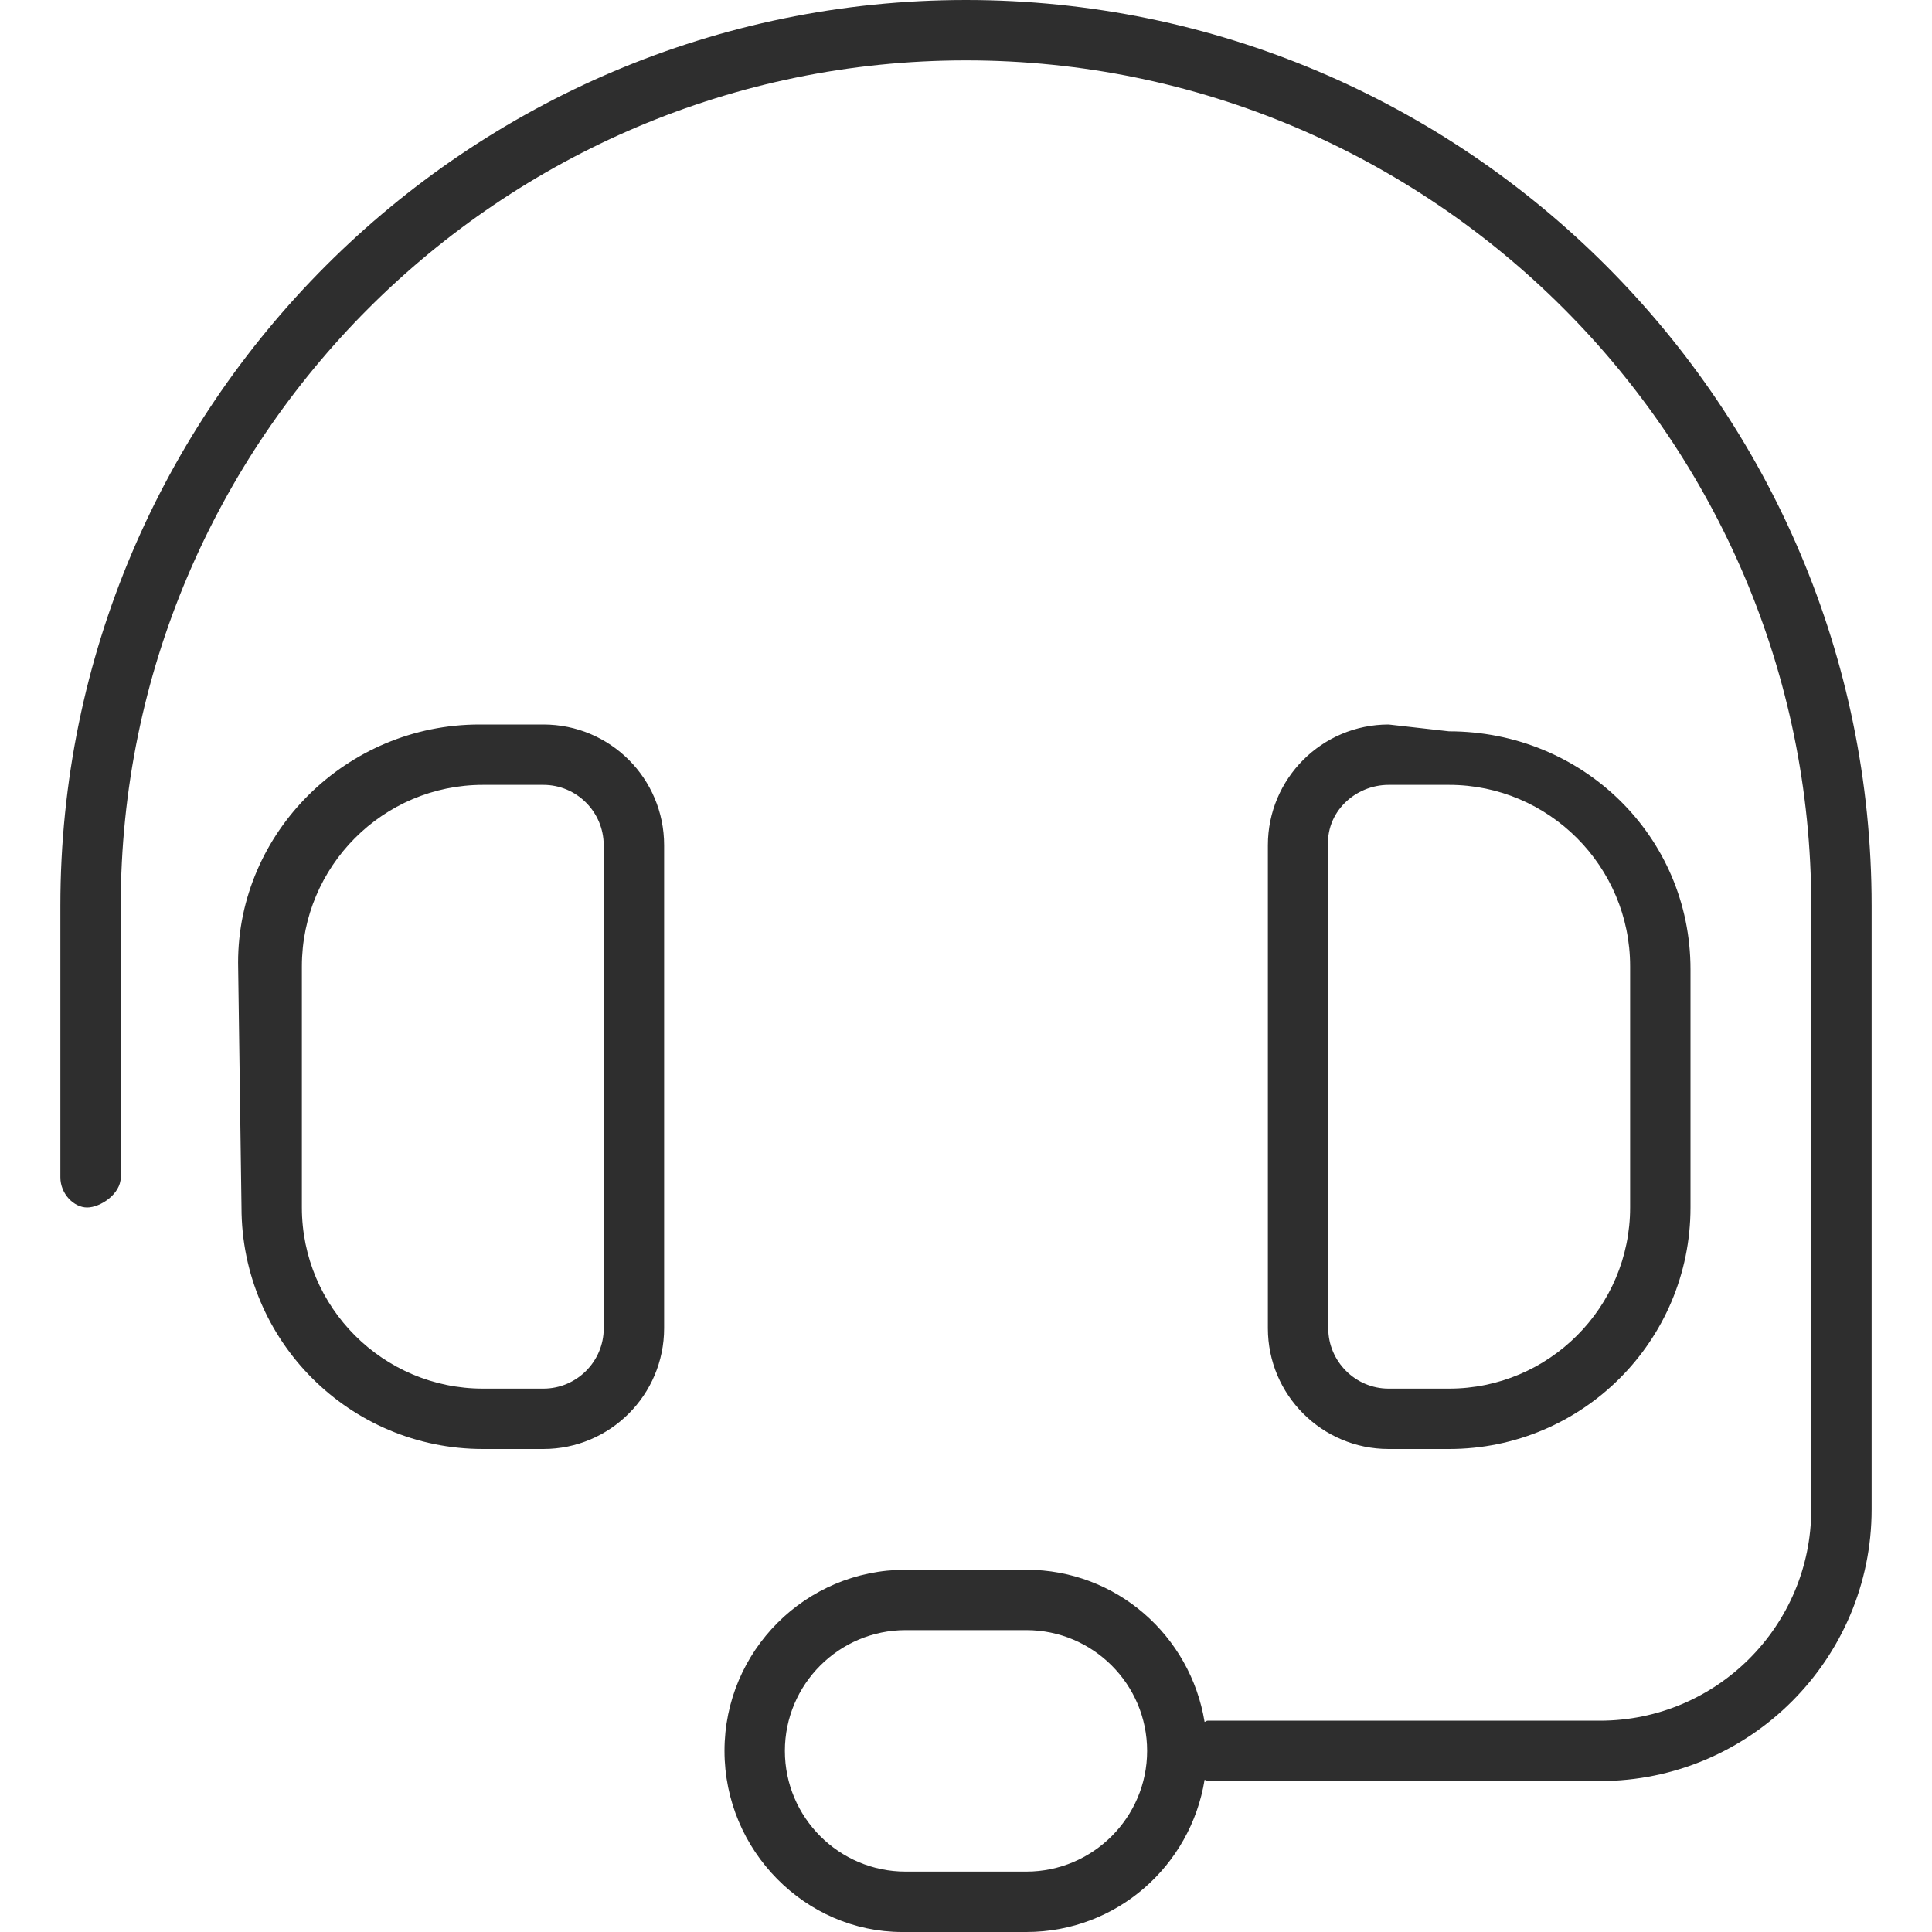 <?xml version="1.0" encoding="utf-8"?>
<!-- Generator: Adobe Illustrator 27.2.0, SVG Export Plug-In . SVG Version: 6.00 Build 0)  -->
<svg version="1.1" id="Layer_1" xmlns="http://www.w3.org/2000/svg" xmlns:xlink="http://www.w3.org/1999/xlink" x="0px" y="0px"
	 viewBox="0 0 464 464" style="enable-background:new 0 0 464 464;" xml:space="preserve">
<style type="text/css">
	.st0{fill:#2E2E2E;}
</style>
<path class="st0" d="M232,0C112.1,0,14.5,97.6,14.5,217.5v65.25c0,3.99,3.24,7.25,6.43,7.25s8.07-3.26,8.07-7.25V217.5
	c0-111.92,91.08-203,203-203s203,91.08,203,203v145c0,27.99-22.76,50.75-50.75,50.75H290c-0.27,0-0.44,0.26-0.7,0.29
	c-3.38-20.68-21.14-36.54-42.8-36.54h-29c-24.02,0-43.5,19.48-43.5,43.5s19.48,43.5,42.68,43.5h29.82
	c21.64,0,39.45-15.84,42.8-36.54c0.24,0.02,0.43,0.29,0.7,0.29h94.25c35.98,0,65.25-29.28,65.25-65.25v-145
	C449.5,97.6,351.9,0,232,0z M246.5,449.5h-29c-15.99,0-29-13.01-29-29s13.01-29,29-29h29c15.99,0,29,13.01,29,29
	S262.45,449.5,246.5,449.5z M130.5,174h-15.32c-32.04,0-58,25.96-58,57.18L58,290c0,32.04,25.96,58,58,58h14.5
	c16.01,0,29-12.99,29-29V203C159.5,186.96,146.54,174,130.5,174z M145,319c0,8-6.51,14.5-14.5,14.5H116
	c-23.99,0-43.5-19.51-43.5-43.5v-57.91c0-24.02,19.48-43.59,43.5-43.59h14.5c7.99,0,14.49,6.5,14.49,14.5L145,319z M348,348
	c32.04,0,58-25.96,58-58l0-57.18c0-32.04-25.97-57.18-58-57.18L333.5,174c-16.01,0-29,12.99-29,29v116c0,16.01,12.99,29,29,29H348z
	 M319,319l-0.01-115.18c-0.81-8.79,6.53-15.32,14.51-15.32H348c23.99,0,43.5,19.58,43.5,43.57V290c0,23.99-19.51,43.5-43.5,43.5
	h-14.5C325.53,333.5,319,326.97,319,319z"/>
</svg>
